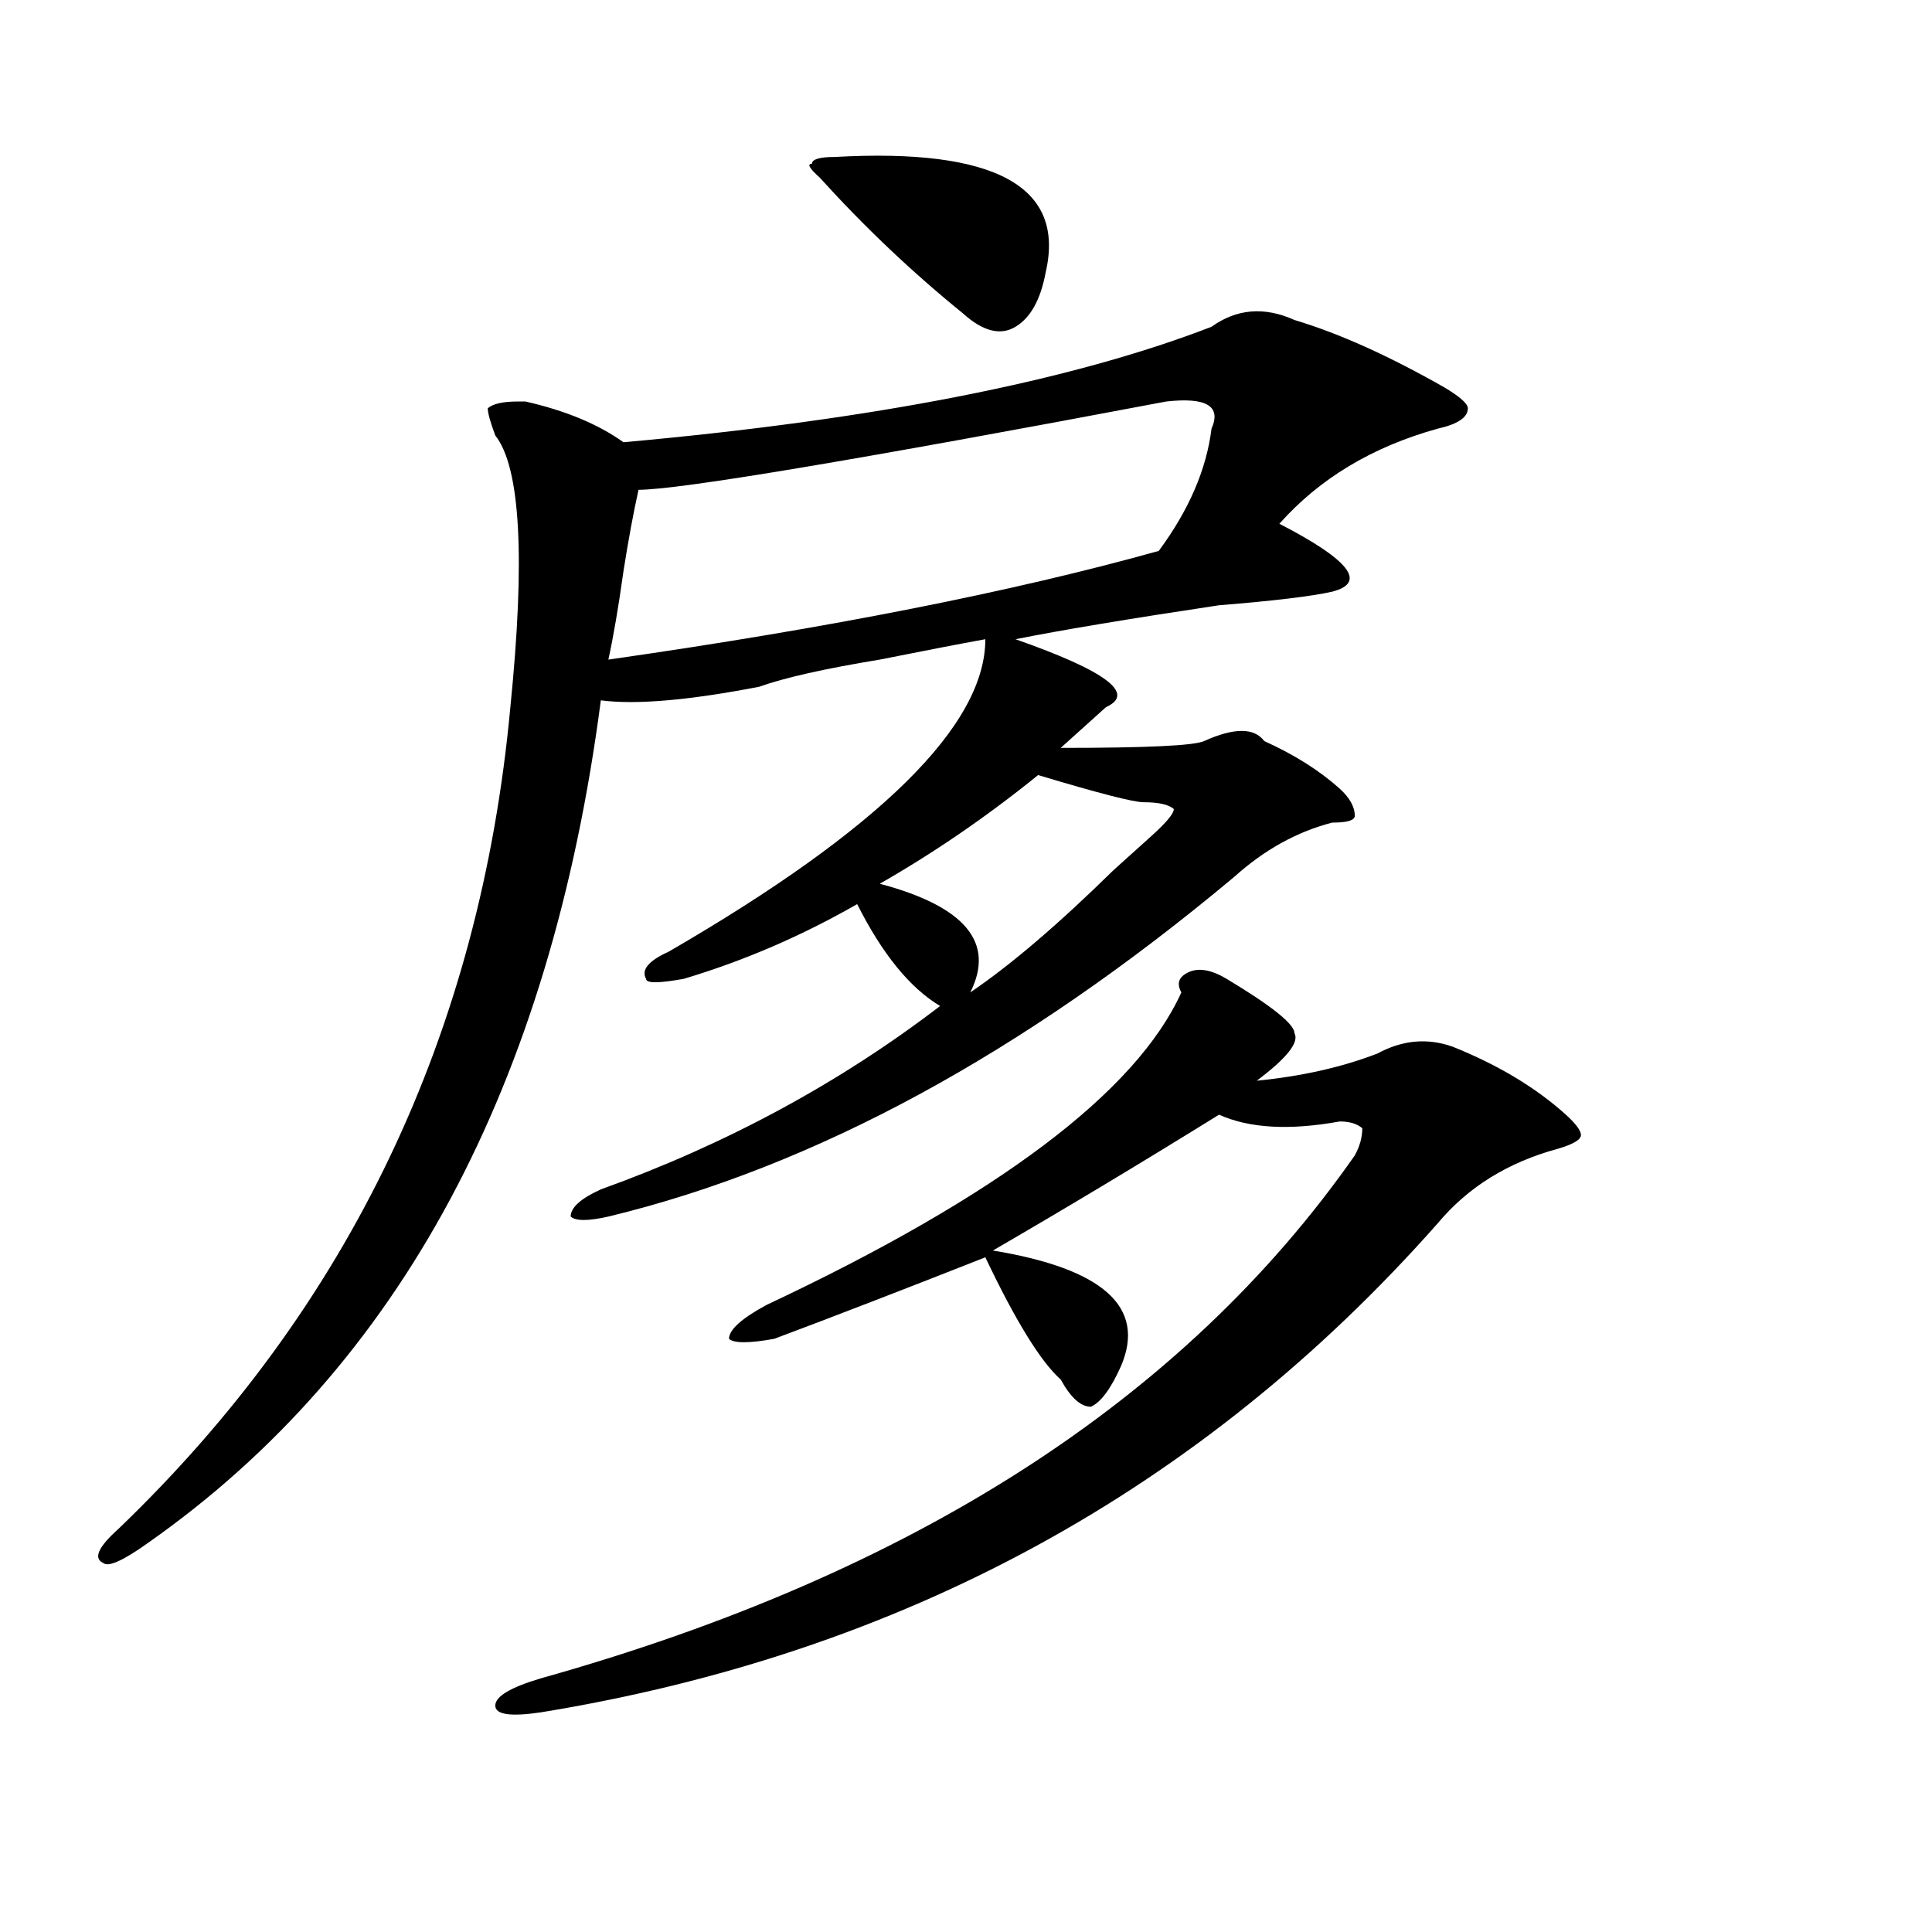 <?xml version="1.0" encoding="utf-8"?>
<!-- Generator: Adobe Illustrator 16.0.0, SVG Export Plug-In . SVG Version: 6.00 Build 0)  -->
<!DOCTYPE svg PUBLIC "-//W3C//DTD SVG 1.1//EN" "http://www.w3.org/Graphics/SVG/1.1/DTD/svg11.dtd">
<svg version="1.1" id="图层_1" xmlns="http://www.w3.org/2000/svg" xmlns:xlink="http://www.w3.org/1999/xlink" x="0px" y="0px"
	 width="1000px" height="1000px" viewBox="0 0 1000 1000" enable-background="new 0 0 1000 1000" xml:space="preserve">
<path d="M627.082,169.141c12.987-9.338,27.316-10.547,42.926-3.516c23.414,7.031,49.389,18.787,78.047,35.156
	c7.805,4.725,11.707,8.24,11.707,10.547c0,4.725-5.244,8.24-15.609,10.547c-33.841,9.394-61.157,25.818-81.949,49.219
	c36.401,18.787,45.486,30.487,27.316,35.156c-10.427,2.362-29.938,4.725-58.535,7.031c-46.828,7.031-81.949,12.909-105.363,17.578
	c46.828,16.425,62.438,28.125,46.828,35.156c-2.622,2.362-5.244,4.725-7.805,7.031c-7.805,7.031-13.049,11.756-15.609,14.063
	c44.206,0,68.9-1.153,74.145-3.516c15.609-7.031,25.975-7.031,31.219,0c15.609,7.031,28.597,15.271,39.023,24.609
	c5.183,4.725,7.805,9.394,7.805,14.063c0,2.362-3.902,3.516-11.707,3.516c-18.231,4.725-35.121,14.063-50.73,28.125
	c-109.266,91.406-217.251,150.019-323.895,175.781c-10.427,2.362-16.951,2.362-19.512,0c0-4.669,5.183-9.338,15.609-14.063
	c64.998-23.4,123.533-55.041,175.605-94.922c-15.609-9.338-29.938-26.916-42.926-52.734c-28.658,16.425-58.535,29.334-89.754,38.672
	c-13.049,2.362-19.512,2.362-19.512,0c-2.622-4.669,1.28-9.338,11.707-14.063c109.266-63.281,163.898-117.169,163.898-161.719
	c-13.049,2.362-31.219,5.878-54.633,10.547c-28.658,4.725-49.45,9.394-62.438,14.063c-36.463,7.031-63.779,9.394-81.949,7.031
	C284.956,561.737,206.909,707.031,76.852,798.438c-13.049,9.338-20.854,12.854-23.414,10.547c-5.244-2.362-2.622-8.24,7.805-17.578
	C180.873,676.6,248.555,534.766,264.164,366.016c7.805-77.344,5.183-124.2-7.805-140.625c-2.622-7.031-3.902-11.7-3.902-14.063
	c2.561-2.307,7.805-3.516,15.609-3.516h3.902c20.792,4.725,37.682,11.756,50.73,21.094
	C452.757,217.206,554.218,197.266,627.082,169.141z M611.473,513.672c-2.622-4.669-1.342-8.185,3.902-10.547
	c5.183-2.307,11.707-1.153,19.512,3.516c23.414,14.063,35.121,23.456,35.121,28.125c2.561,4.725-3.902,12.909-19.512,24.609
	c23.414-2.307,44.206-7.031,62.438-14.063c12.987-7.031,25.975-8.185,39.023-3.516c23.414,9.394,42.926,21.094,58.535,35.156
	c5.183,4.725,7.805,8.24,7.805,10.547c0,2.362-3.902,4.725-11.707,7.031c-26.036,7.031-46.828,19.94-62.438,38.672
	C621.838,771.521,467.086,855.841,279.773,886.328c-15.609,2.307-23.414,1.153-23.414-3.516c0-4.725,7.805-9.394,23.414-14.063
	c192.495-53.943,332.979-144.141,421.453-270.703c2.561-4.669,3.902-9.338,3.902-14.063c-2.622-2.307-6.524-3.516-11.707-3.516
	c-26.036,4.725-46.828,3.516-62.438-3.516c-41.646,25.818-80.669,49.219-117.07,70.313c57.193,9.394,79.327,29.334,66.34,59.766
	c-5.244,11.756-10.427,18.787-15.609,21.094c-5.244,0-10.427-4.669-15.609-14.063c-10.427-9.338-23.414-30.432-39.023-63.281
	c-41.646,16.425-78.047,30.487-109.266,42.188c-13.049,2.362-20.854,2.362-23.414,0c0-4.669,6.463-10.547,19.512-17.578
	C516.475,619.141,588.059,565.253,611.473,513.672z M603.668,207.813C442.33,238.3,351.296,253.516,330.504,253.516
	c-2.622,11.756-5.244,25.818-7.805,42.188c-2.622,18.787-5.244,34.003-7.805,45.703c114.448-16.369,209.385-35.156,284.871-56.25
	c15.609-21.094,24.694-42.188,27.316-63.281C632.265,210.175,624.46,205.506,603.668,207.813z M431.965,81.25
	c83.229-4.669,119.631,15.271,109.266,59.766c-2.622,14.063-7.805,23.456-15.609,28.125c-7.805,4.725-16.951,2.362-27.316-7.031
	c-26.036-21.094-50.73-44.494-74.145-70.313c-5.244-4.669-6.524-7.031-3.902-7.031C420.258,82.459,424.16,81.25,431.965,81.25z
	 M537.328,401.172c-26.036,21.094-53.353,39.881-81.949,56.25c44.206,11.756,59.815,30.487,46.828,56.25
	c20.792-14.063,45.486-35.156,74.145-63.281c7.805-7.031,14.268-12.854,19.512-17.578c7.805-7.031,11.707-11.7,11.707-14.063
	c-2.622-2.307-7.805-3.516-15.609-3.516C586.717,415.234,568.547,410.565,537.328,401.172z"/>
</svg>
